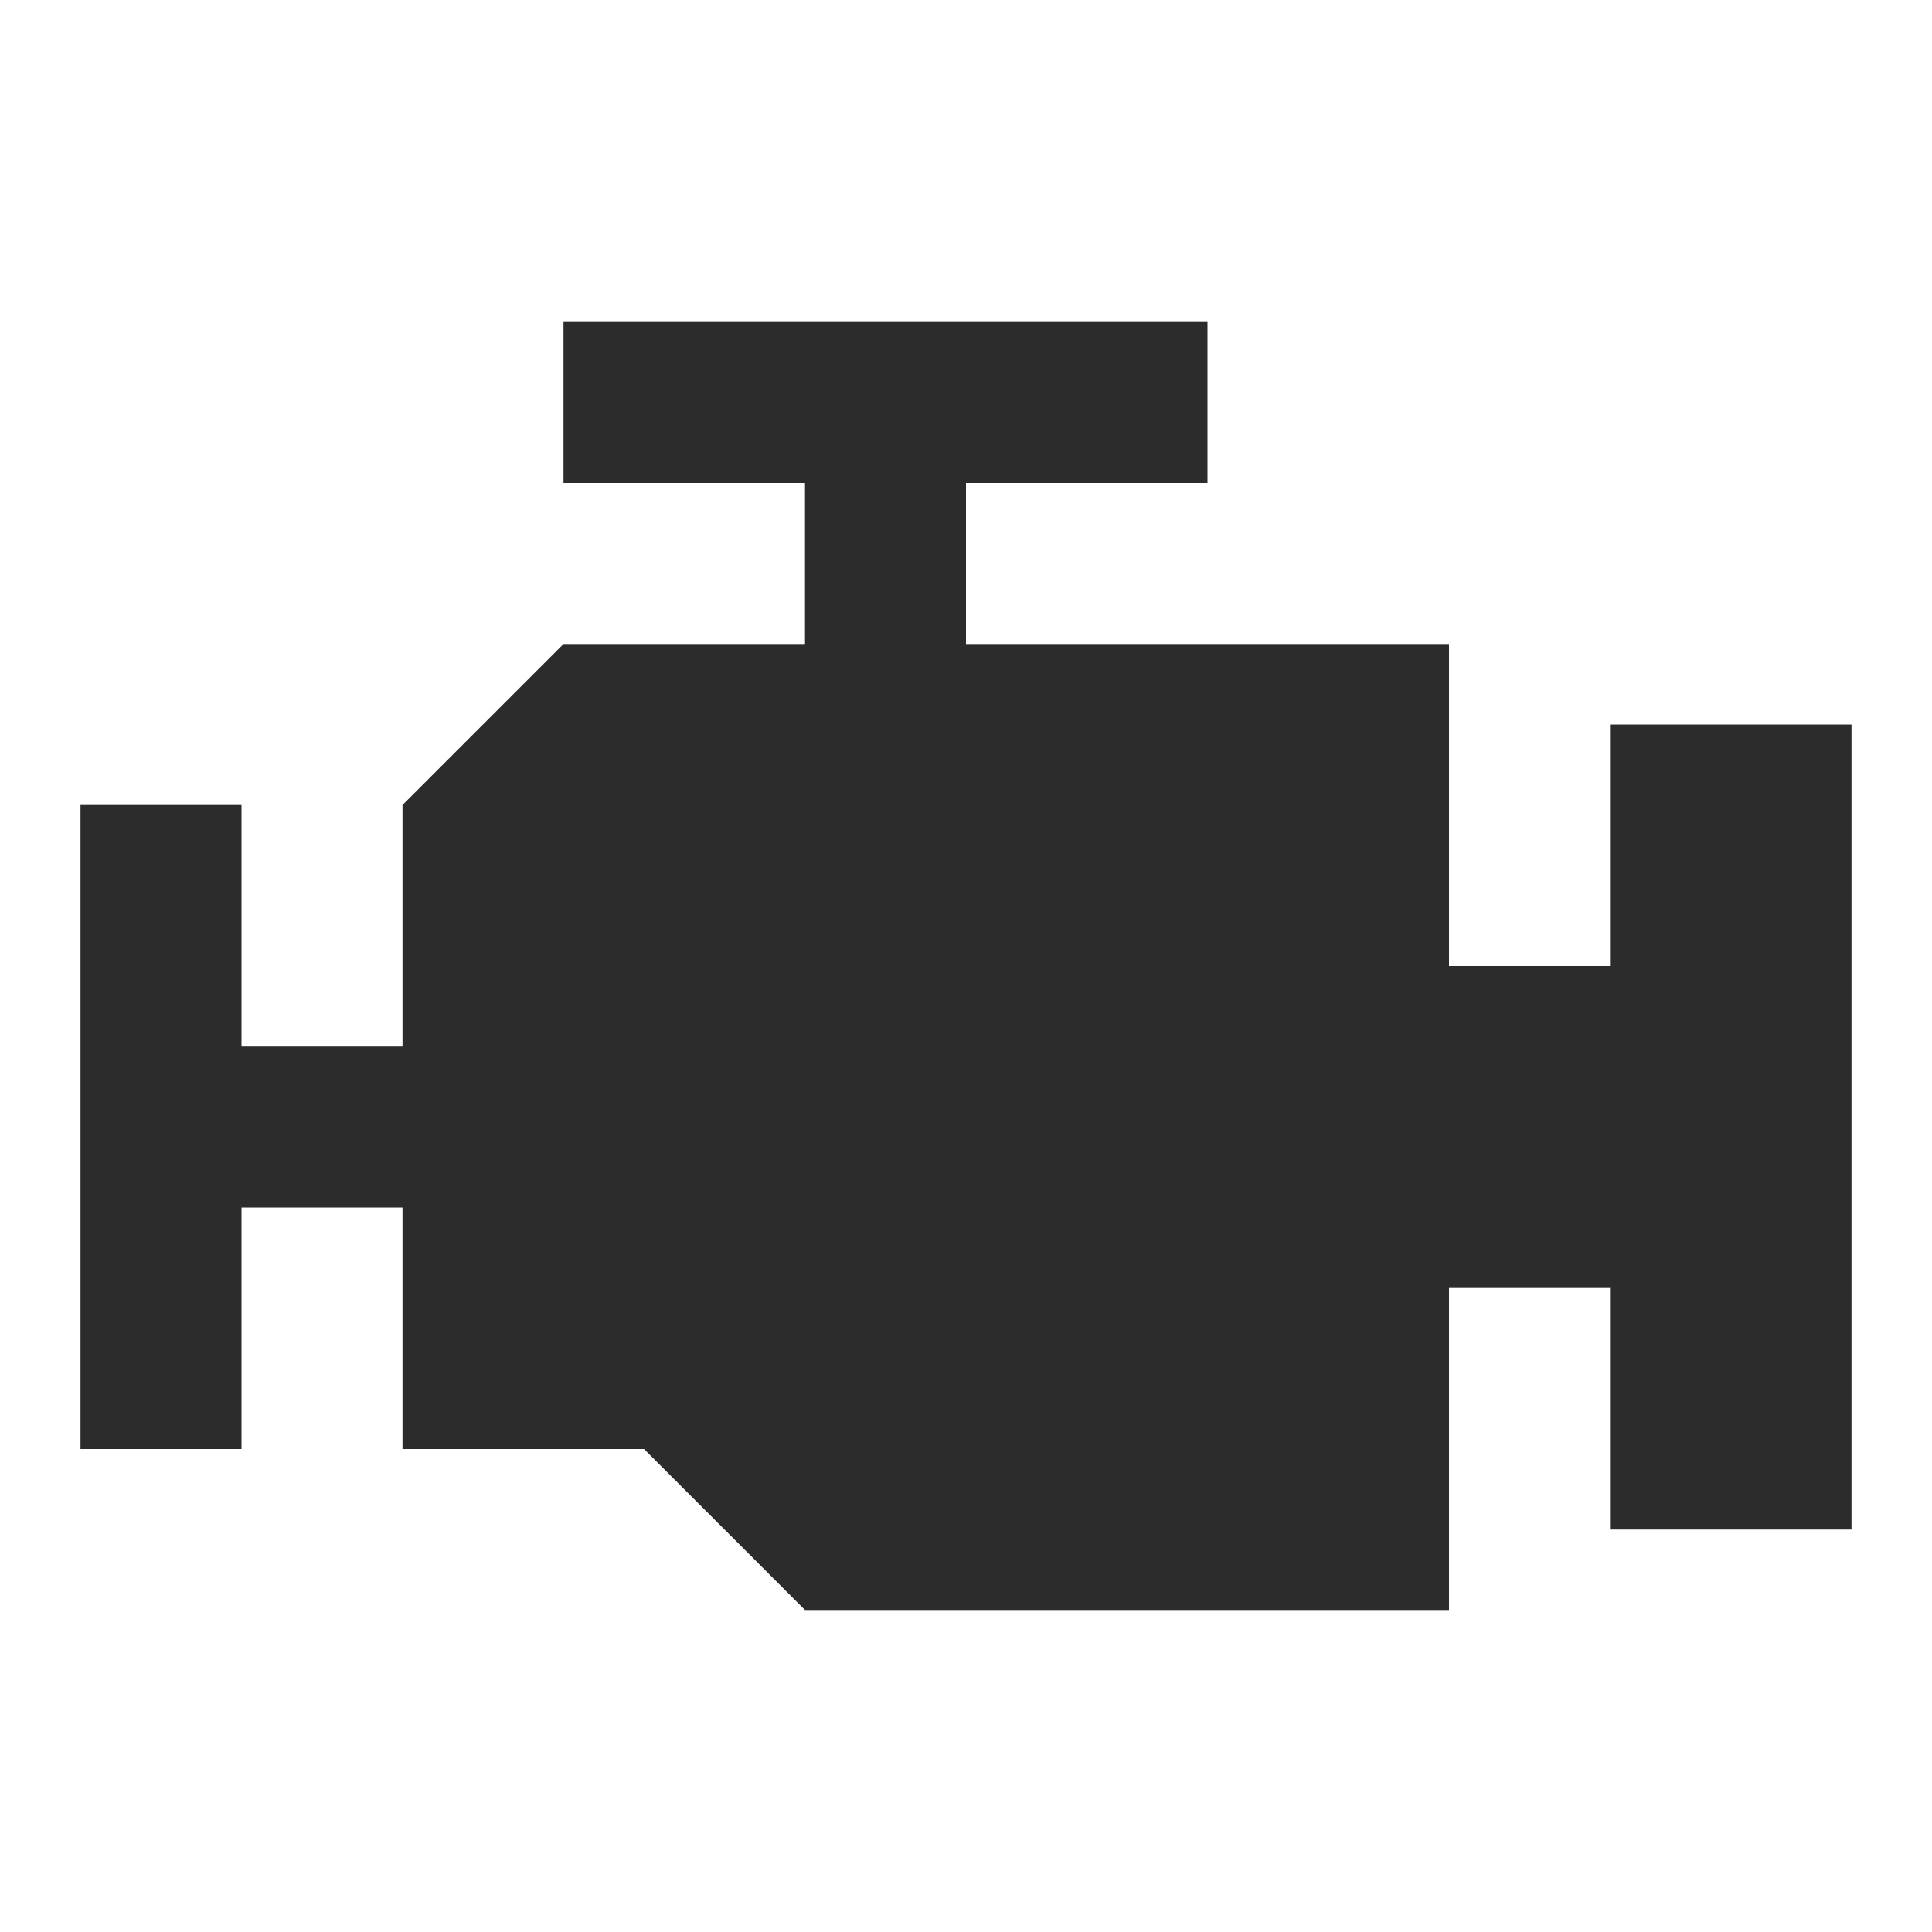 <?xml version="1.0" standalone="no"?><!DOCTYPE svg PUBLIC "-//W3C//DTD SVG 1.1//EN" "http://www.w3.org/Graphics/SVG/1.1/DTD/svg11.dtd"><svg t="1645169681098" class="icon" viewBox="0 0 1024 1024" version="1.1" xmlns="http://www.w3.org/2000/svg" p-id="9110" xmlns:xlink="http://www.w3.org/1999/xlink" width="200" height="200"><defs><style type="text/css"></style></defs><path d="M298.667 170.667 298.667 256 426.667 256 426.667 341.333 298.667 341.333 213.333 426.667 213.333 554.667 128 554.667 128 426.667 42.667 426.667 42.667 768 128 768 128 640 213.333 640 213.333 768 341.333 768 426.667 853.333 768 853.333 768 682.667 853.333 682.667 853.333 810.667 981.333 810.667 981.333 384 853.333 384 853.333 512 768 512 768 341.333 512 341.333 512 256 640 256 640 170.667 298.667 170.667Z" p-id="9111" fill="#2c2c2c"></path></svg>